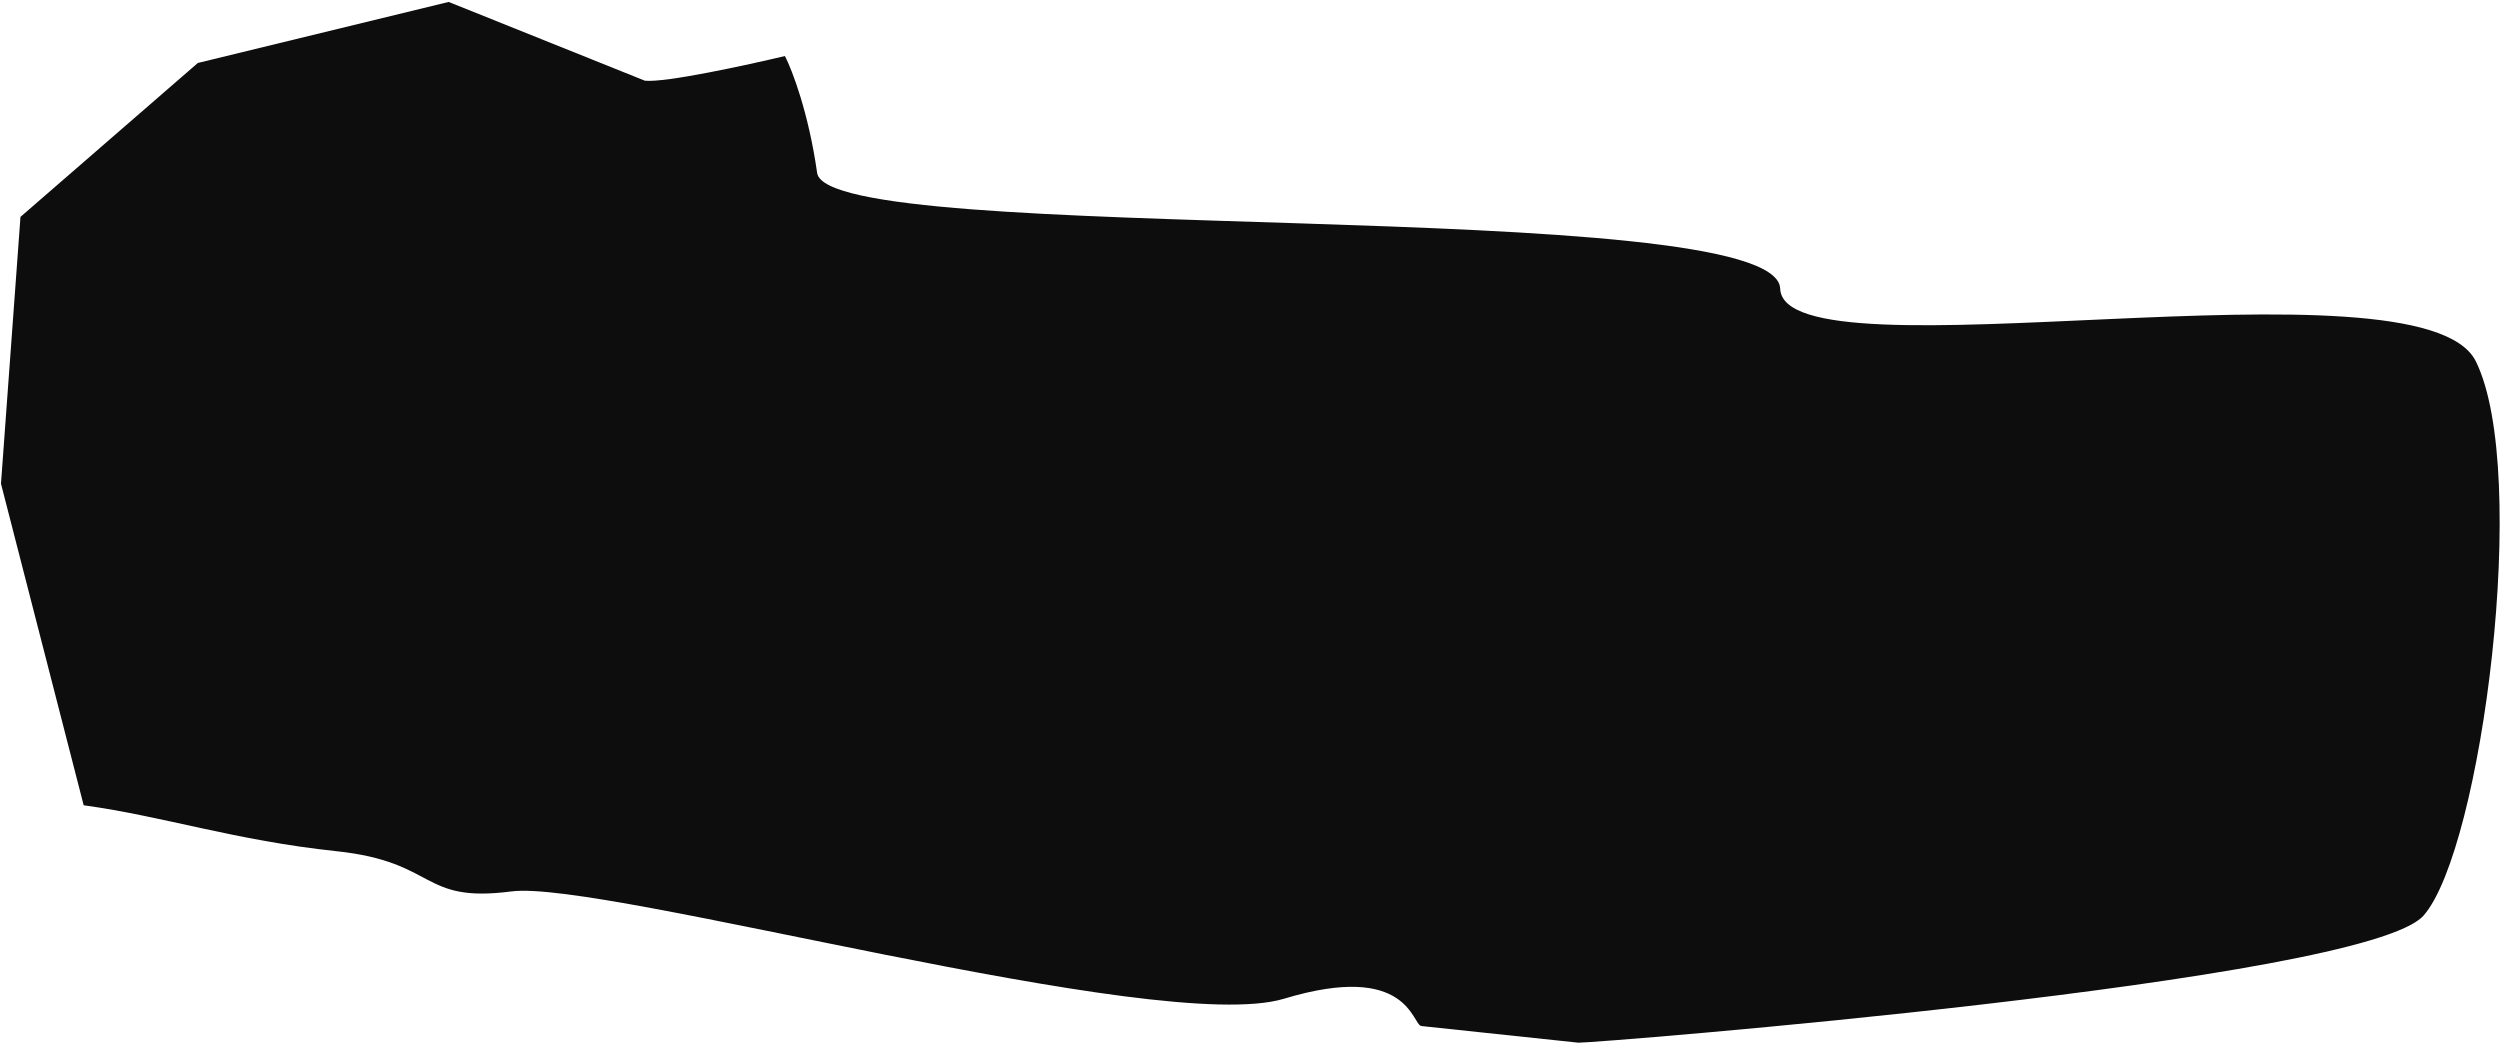 <?xml version="1.0" encoding="UTF-8"?> <svg xmlns="http://www.w3.org/2000/svg" width="1107" height="462" viewBox="0 0 1107 462" fill="none"><path d="M285.555 35.733C294.552 36.689 330.645 28.846 347.567 24.805C350.752 30.978 358.061 49.972 361.824 76.563C366.527 109.803 786.764 85.871 788.268 127.807C789.773 169.743 1072.1 111.124 1096.29 159.983C1120.48 208.841 1099.01 375.979 1073.15 405.415C1047.28 434.851 702.994 462.136 698.905 461.702L629.383 454.328C625.293 453.895 623.848 425.514 568.569 442.233C513.291 458.952 267.06 389.434 226.441 394.723C185.823 400.013 193.96 381.681 148.975 376.91C103.99 372.139 72.625 361.473 37.05 356.571L0.433 214.183L9.066 96.032L87.604 27.883L198.667 0.856L285.555 35.733Z" fill="#0D0D0D"></path></svg> 